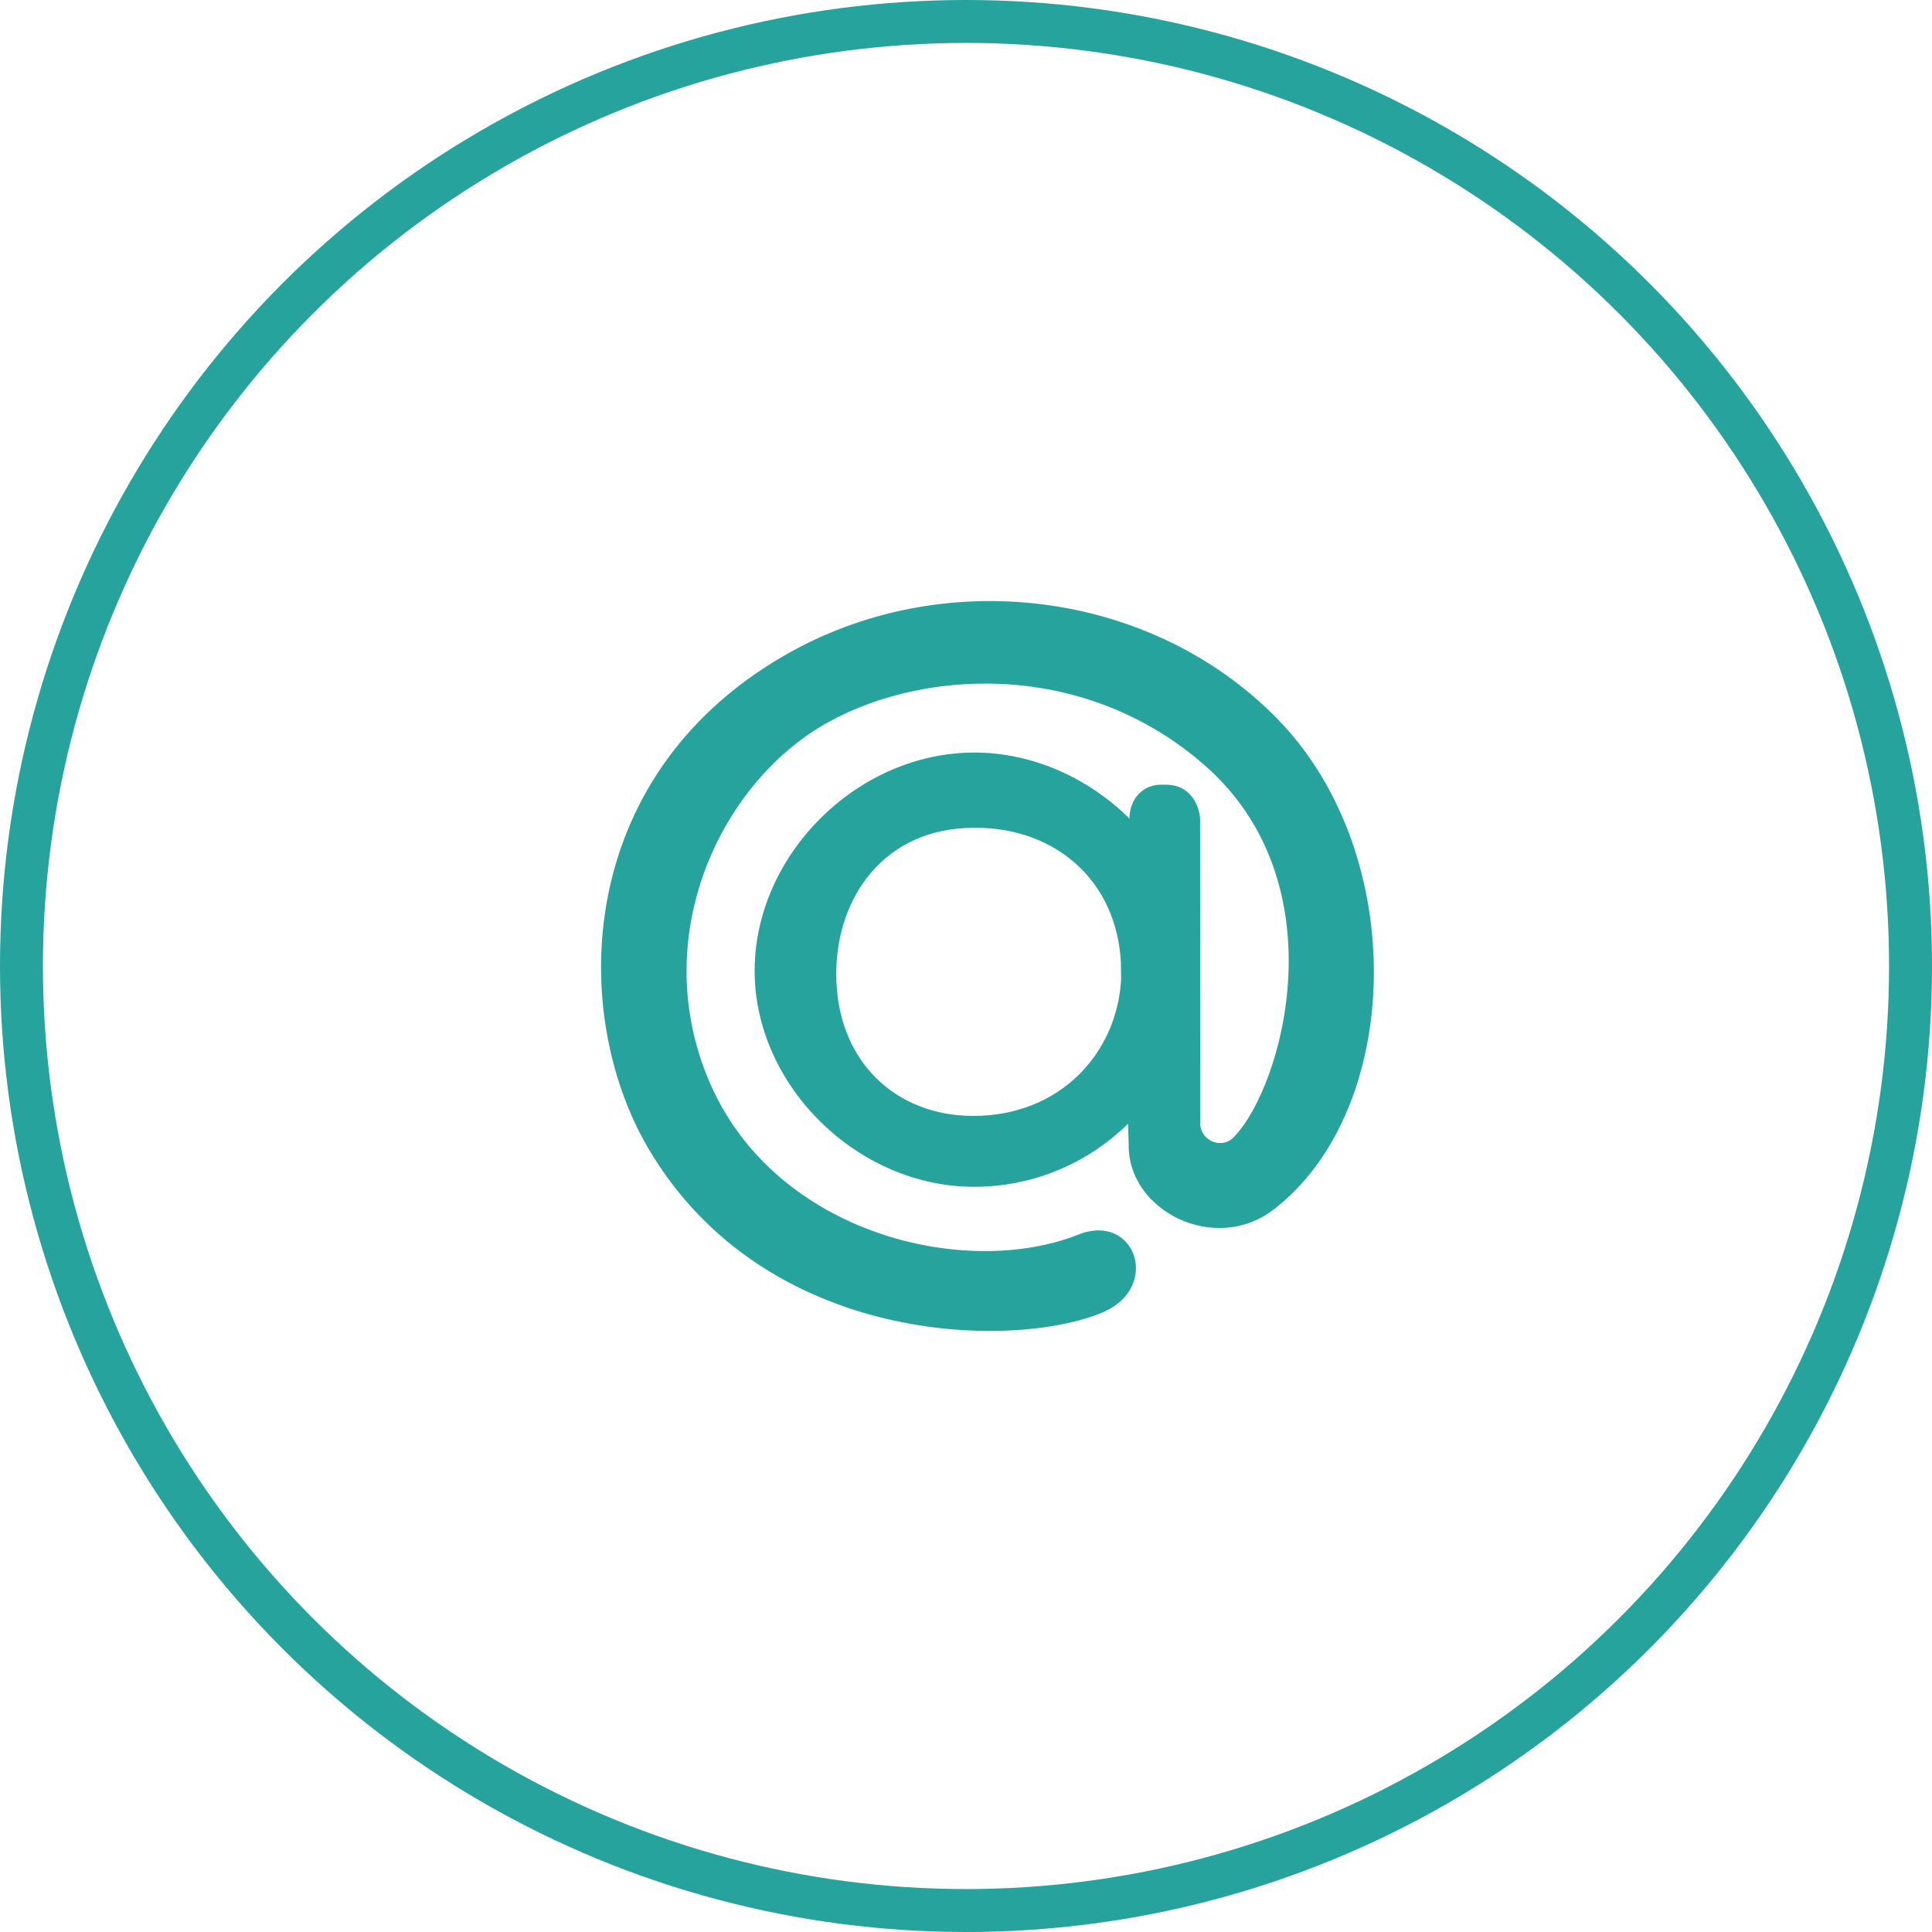 <?xml version="1.0" encoding="UTF-8"?> <svg xmlns="http://www.w3.org/2000/svg" width="45" height="45" viewBox="0 0 45 45" fill="none"> <path d="M22.689 17.528C24.063 17.528 25.358 18.128 26.307 19.065V19.068C26.307 18.618 26.614 18.277 27.04 18.277H27.148C27.819 18.277 27.953 18.9 27.953 19.097L27.956 26.093C27.909 26.552 28.437 26.789 28.73 26.494C29.869 25.341 31.234 20.559 28.02 17.79C25.024 15.206 21.001 15.633 18.863 17.084C16.59 18.63 15.137 22.044 16.548 25.254C18.089 28.753 22.495 29.797 25.117 28.756C26.445 28.228 27.057 29.992 25.677 30.57C23.598 31.443 17.802 31.354 15.096 26.74C13.267 23.623 13.364 18.14 18.216 15.299C21.924 13.124 26.817 13.727 29.767 16.758C32.849 19.931 32.671 25.866 29.662 28.174C28.299 29.223 26.275 28.203 26.29 26.674L26.274 26.175C25.326 27.101 24.063 27.643 22.689 27.643C19.97 27.643 17.577 25.287 17.577 22.613C17.577 19.911 19.97 17.529 22.689 17.529V17.528ZM26.108 22.42C26.005 20.461 24.529 19.282 22.744 19.282H22.677C20.62 19.282 19.478 20.877 19.478 22.685C19.478 24.712 20.858 25.992 22.669 25.992C24.689 25.992 26.016 24.536 26.113 22.814L26.108 22.42Z" fill="#25A39C"></path> <circle cx="22.5" cy="22.5" r="22" stroke="#25A39C"></circle> </svg> 
